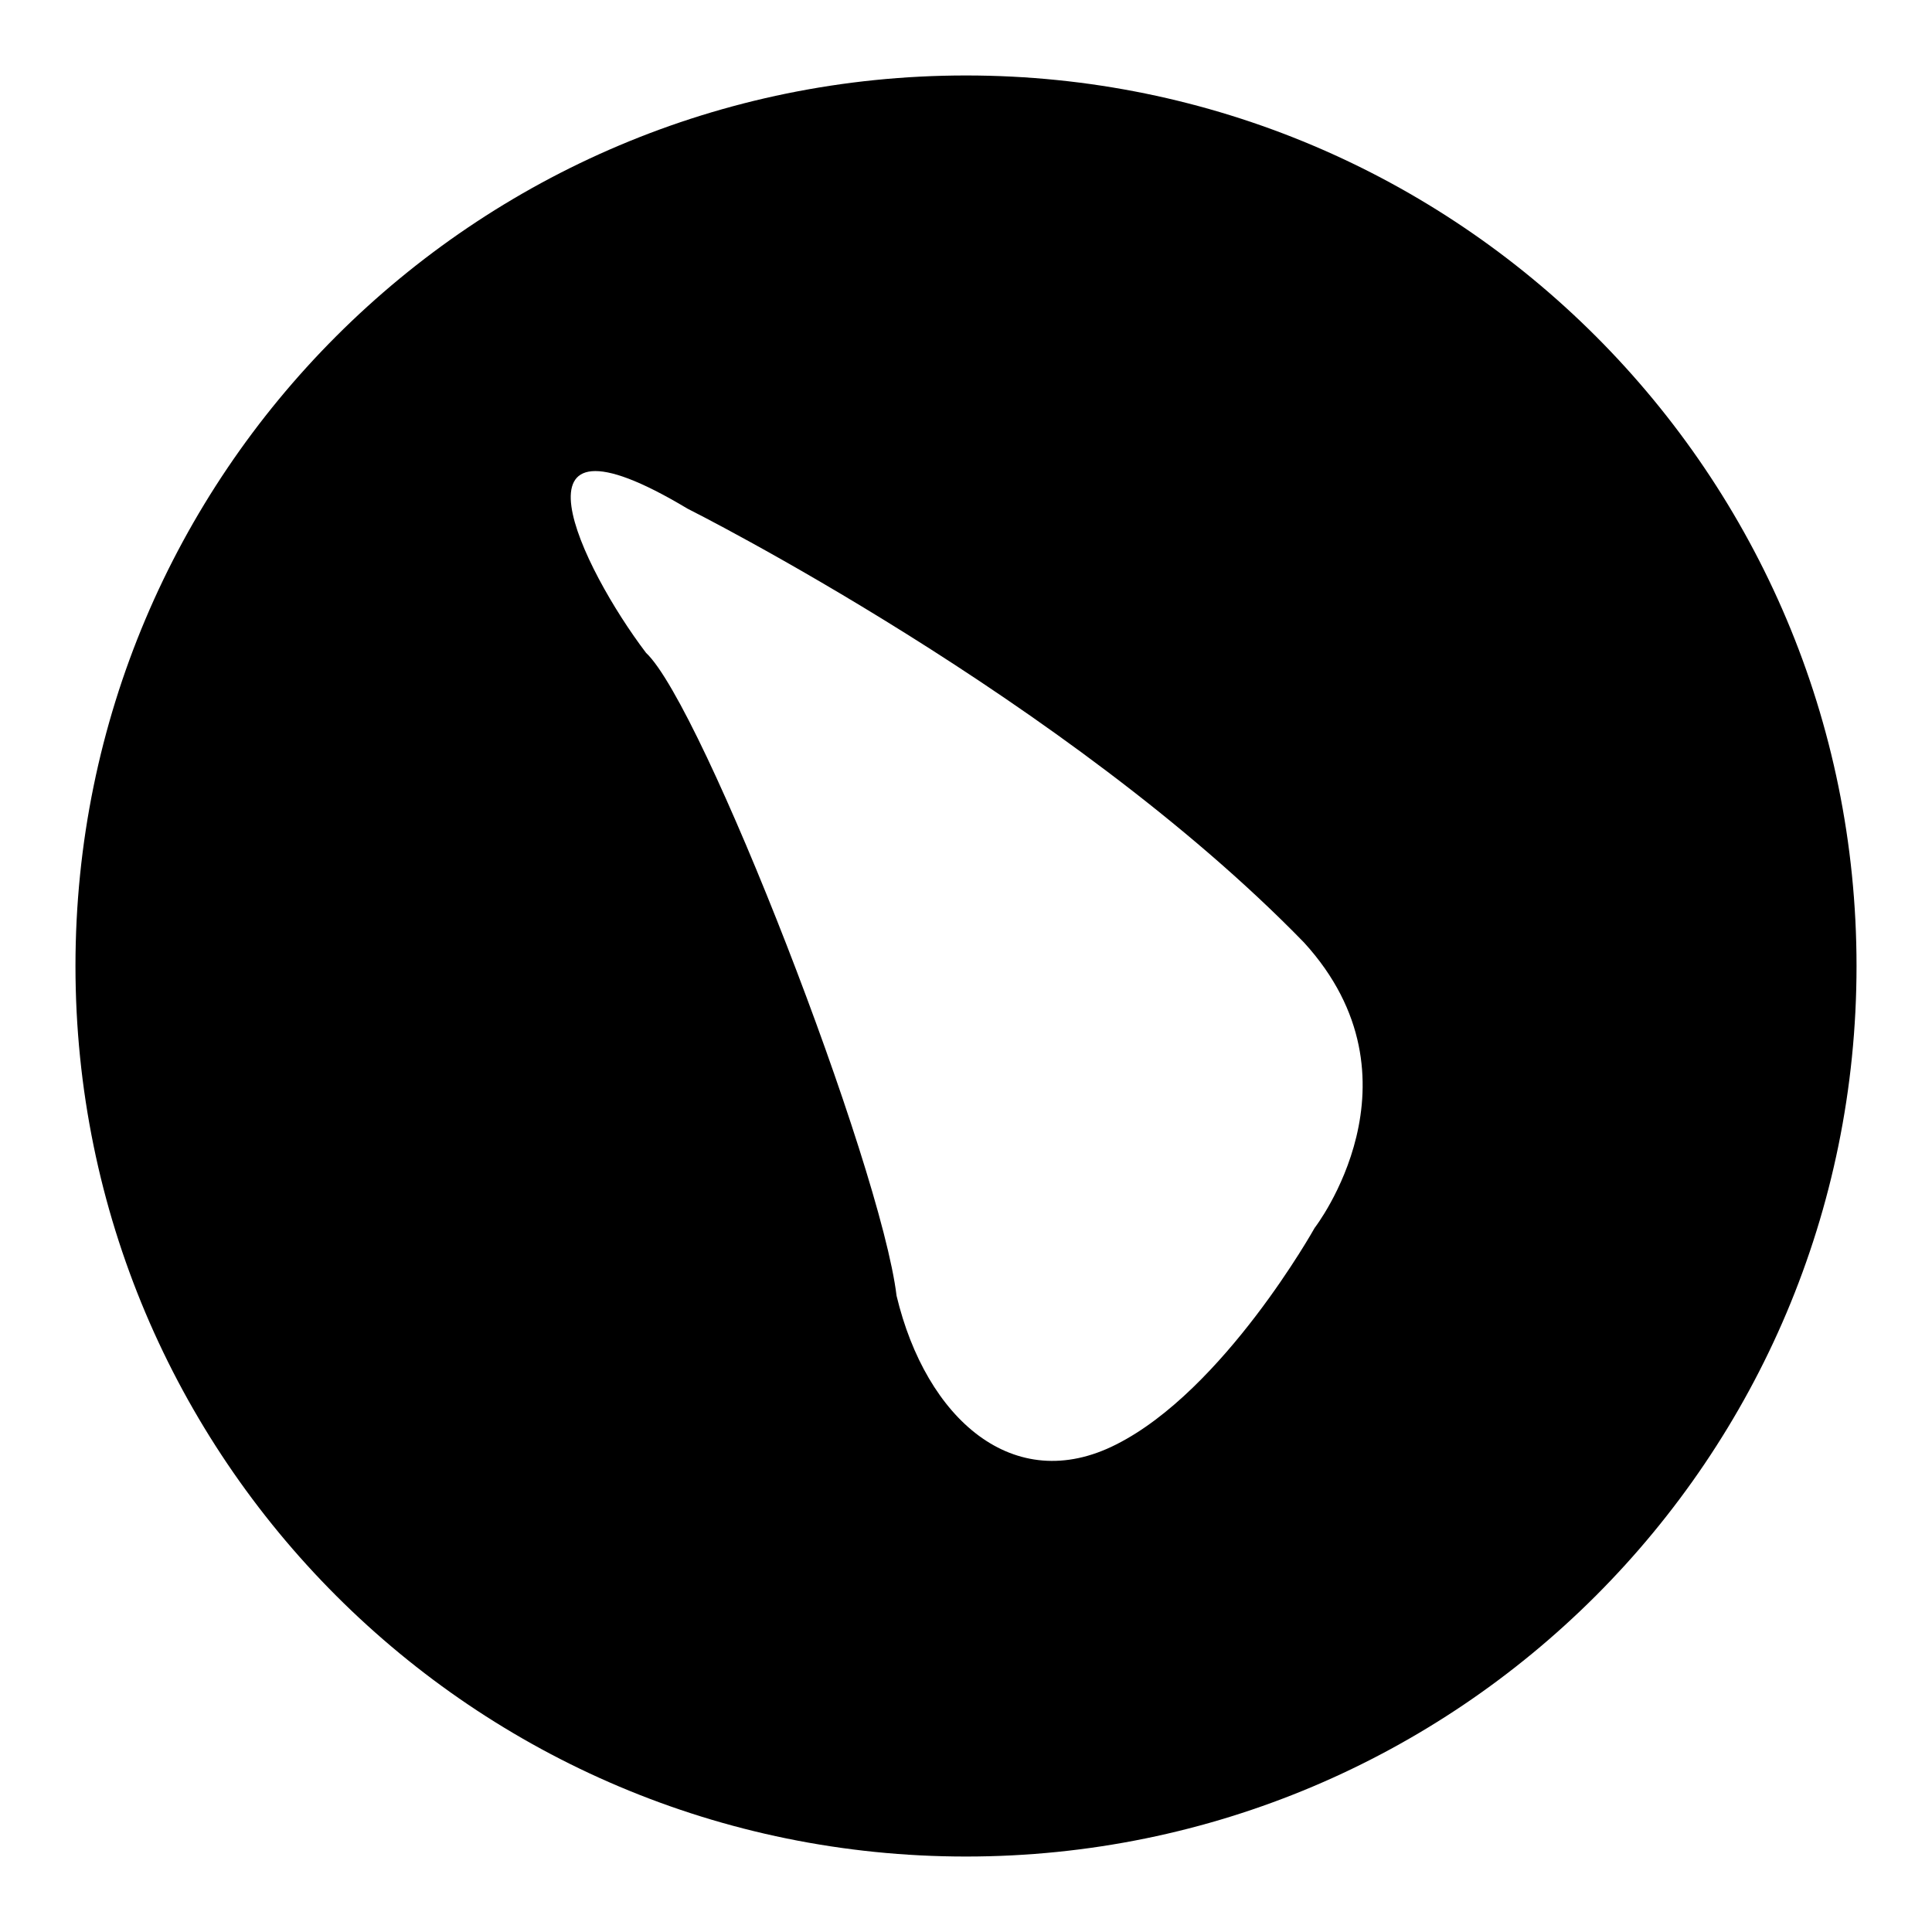 <?xml version="1.0" encoding="utf-8"?>
<!-- Svg Vector Icons : http://www.onlinewebfonts.com/icon -->
<!DOCTYPE svg PUBLIC "-//W3C//DTD SVG 1.1//EN" "http://www.w3.org/Graphics/SVG/1.1/DTD/svg11.dtd">
<svg version="1.1" xmlns="http://www.w3.org/2000/svg" xmlns:xlink="http://www.w3.org/1999/xlink" x="0px" y="0px" viewBox="0 0 256 256" enable-background="new 0 0 256 256" xml:space="preserve">
<g><g><path fill="#000000" d="M128,246c-65.2,0-118-52.8-118-118C10,62.8,62.8,10,128,10c65.2,0,118,52.8,118,118C246,193.2,193.2,246,128,246z M172.8,124.9c-31.4-32.3-81.7-57.5-81.7-57.5c-25.2-15.1-14,7.9-5.5,19.1c7.5,7,31.1,67.8,33.2,85.2c3.9,16.3,15.5,26.6,29.1,19.7c14.3-7.2,26.3-28.7,26.3-28.7S189.4,143.1,172.8,124.9z"/></g></g>
</svg>